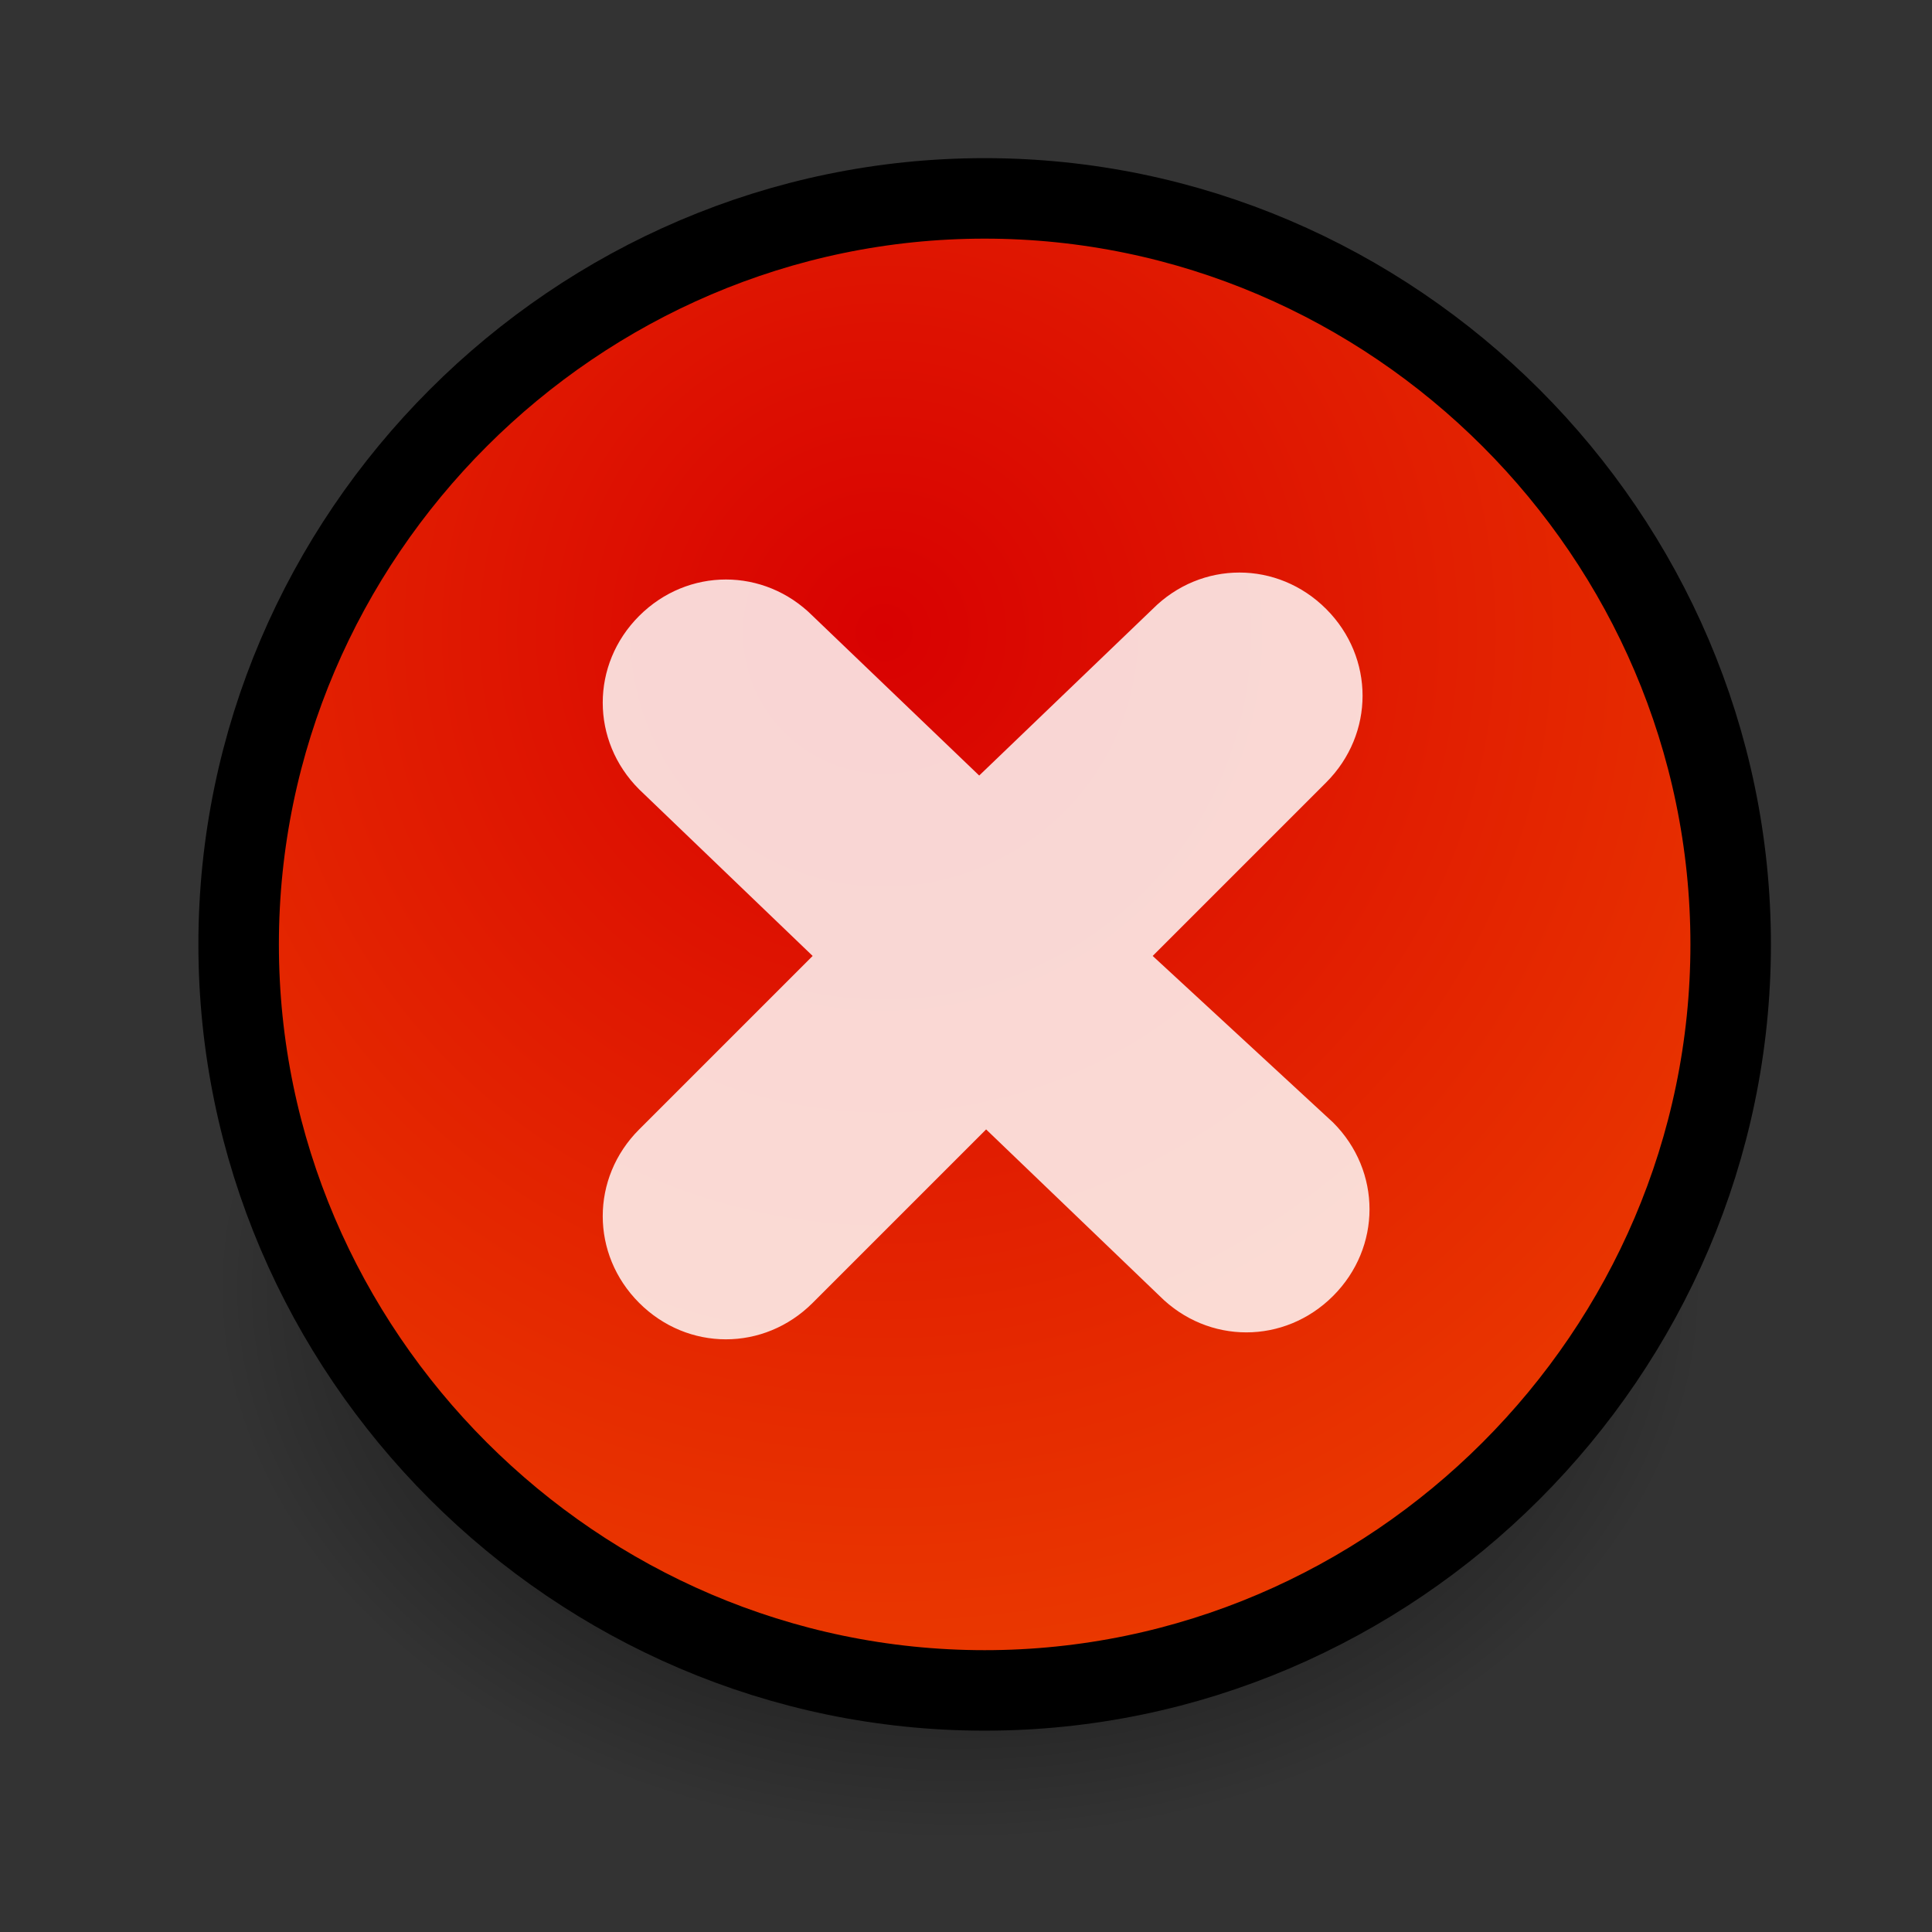 <?xml version="1.0" standalone="no"?>
<!--Created with Inkscape (http://www.inkscape.org/)-->
<svg xmlns="http://www.w3.org/2000/svg" xmlns:xlink="http://www.w3.org/1999/xlink" viewBox="0 0 48 48">
  <rect x="0" y="0" width="48" height="48" fill="#333333" stroke="none"/>
  <defs>
    <linearGradient id="b">
      <stop offset="0" stop-color="#ff9292" stop-opacity="1"/>
      <stop offset="0" stop-color="#d80101" stop-opacity="1"/>
      <stop offset="1" stop-color="#ee4500" stop-opacity="1"/>
    </linearGradient>
    <linearGradient id="a">
      <stop offset="0" stop-color="#000" stop-opacity="1"/>
      <stop offset="1" stop-color="#000" stop-opacity="0"/>
    </linearGradient>
    <radialGradient xlink:href="#a" id="c" cx="23.5" cy="35" fx="23.5" fy="35" r="18.5" gradientTransform="matrix(1,0,0,0.541,0,16.081)" gradientUnits="userSpaceOnUse"/>
    <radialGradient xlink:href="#b" id="d" cx="21.963" cy="15.713" fx="21.963" fy="15.713" r="19.535" gradientUnits="userSpaceOnUse" gradientTransform="matrix(1.628,4.636069e-23,-4.636069e-23,1.628,-13.79,-9.866)"/>
  </defs>
  <path style="marker:none" d="M 42 35 A 18.5 10 0 1 1  5,35 A 18.5 10 0 1 1  42 35 z" transform="matrix(1,0,0,1.371,0.354,-15.998)" opacity="1" color="#000" fill="url(#c)" fill-opacity="1" fill-rule="evenodd" stroke="none" stroke-width="2" stroke-linecap="butt" stroke-linejoin="miter" marker-start="none" marker-mid="none" marker-end="none" stroke-miterlimit="4" stroke-dasharray="none" stroke-dashoffset="0" stroke-opacity="1" visibility="visible" display="inline" overflow="visible"/>
  <path d="M 42.998,23.463 C 42.998,33.628 34.628,41.998 24.463,41.998 C 14.299,41.998 5.929,33.628 5.929,23.463 C 5.929,13.299 14.299,4.929 24.463,4.929 C 34.628,4.929 42.998,13.299 42.998,23.463 z " fill="url(#d)" fill-rule="evenodd" stroke="#000" stroke-width="2" stroke-miterlimit="4" stroke-dasharray="none" stroke-opacity="1" fill-opacity="1"/>
  <path d="M 28.638,23.75 L 32.948,19.44 C 34.154,18.233 34.154,16.337 32.948,15.13 C 31.741,13.923 29.844,13.923 28.638,15.13 L 24.328,19.268 L 20.19,15.302 C 18.983,14.096 17.087,14.096 15.88,15.302 C 14.673,16.509 14.673,18.406 15.88,19.612 L 20.19,23.75 L 15.88,28.06 C 14.673,29.267 14.673,31.163 15.88,32.37 C 17.087,33.577 18.983,33.577 20.19,32.37 L 24.5,28.06 L 28.81,32.198 C 30.017,33.404 31.913,33.404 33.12,32.198 C 34.327,30.991 34.327,29.094 33.12,27.888 L 28.638,23.75 z " opacity=".831" fill="#fff" fill-opacity="1" fill-rule="evenodd" stroke="none" stroke-miterlimit="4"/>
</svg>
